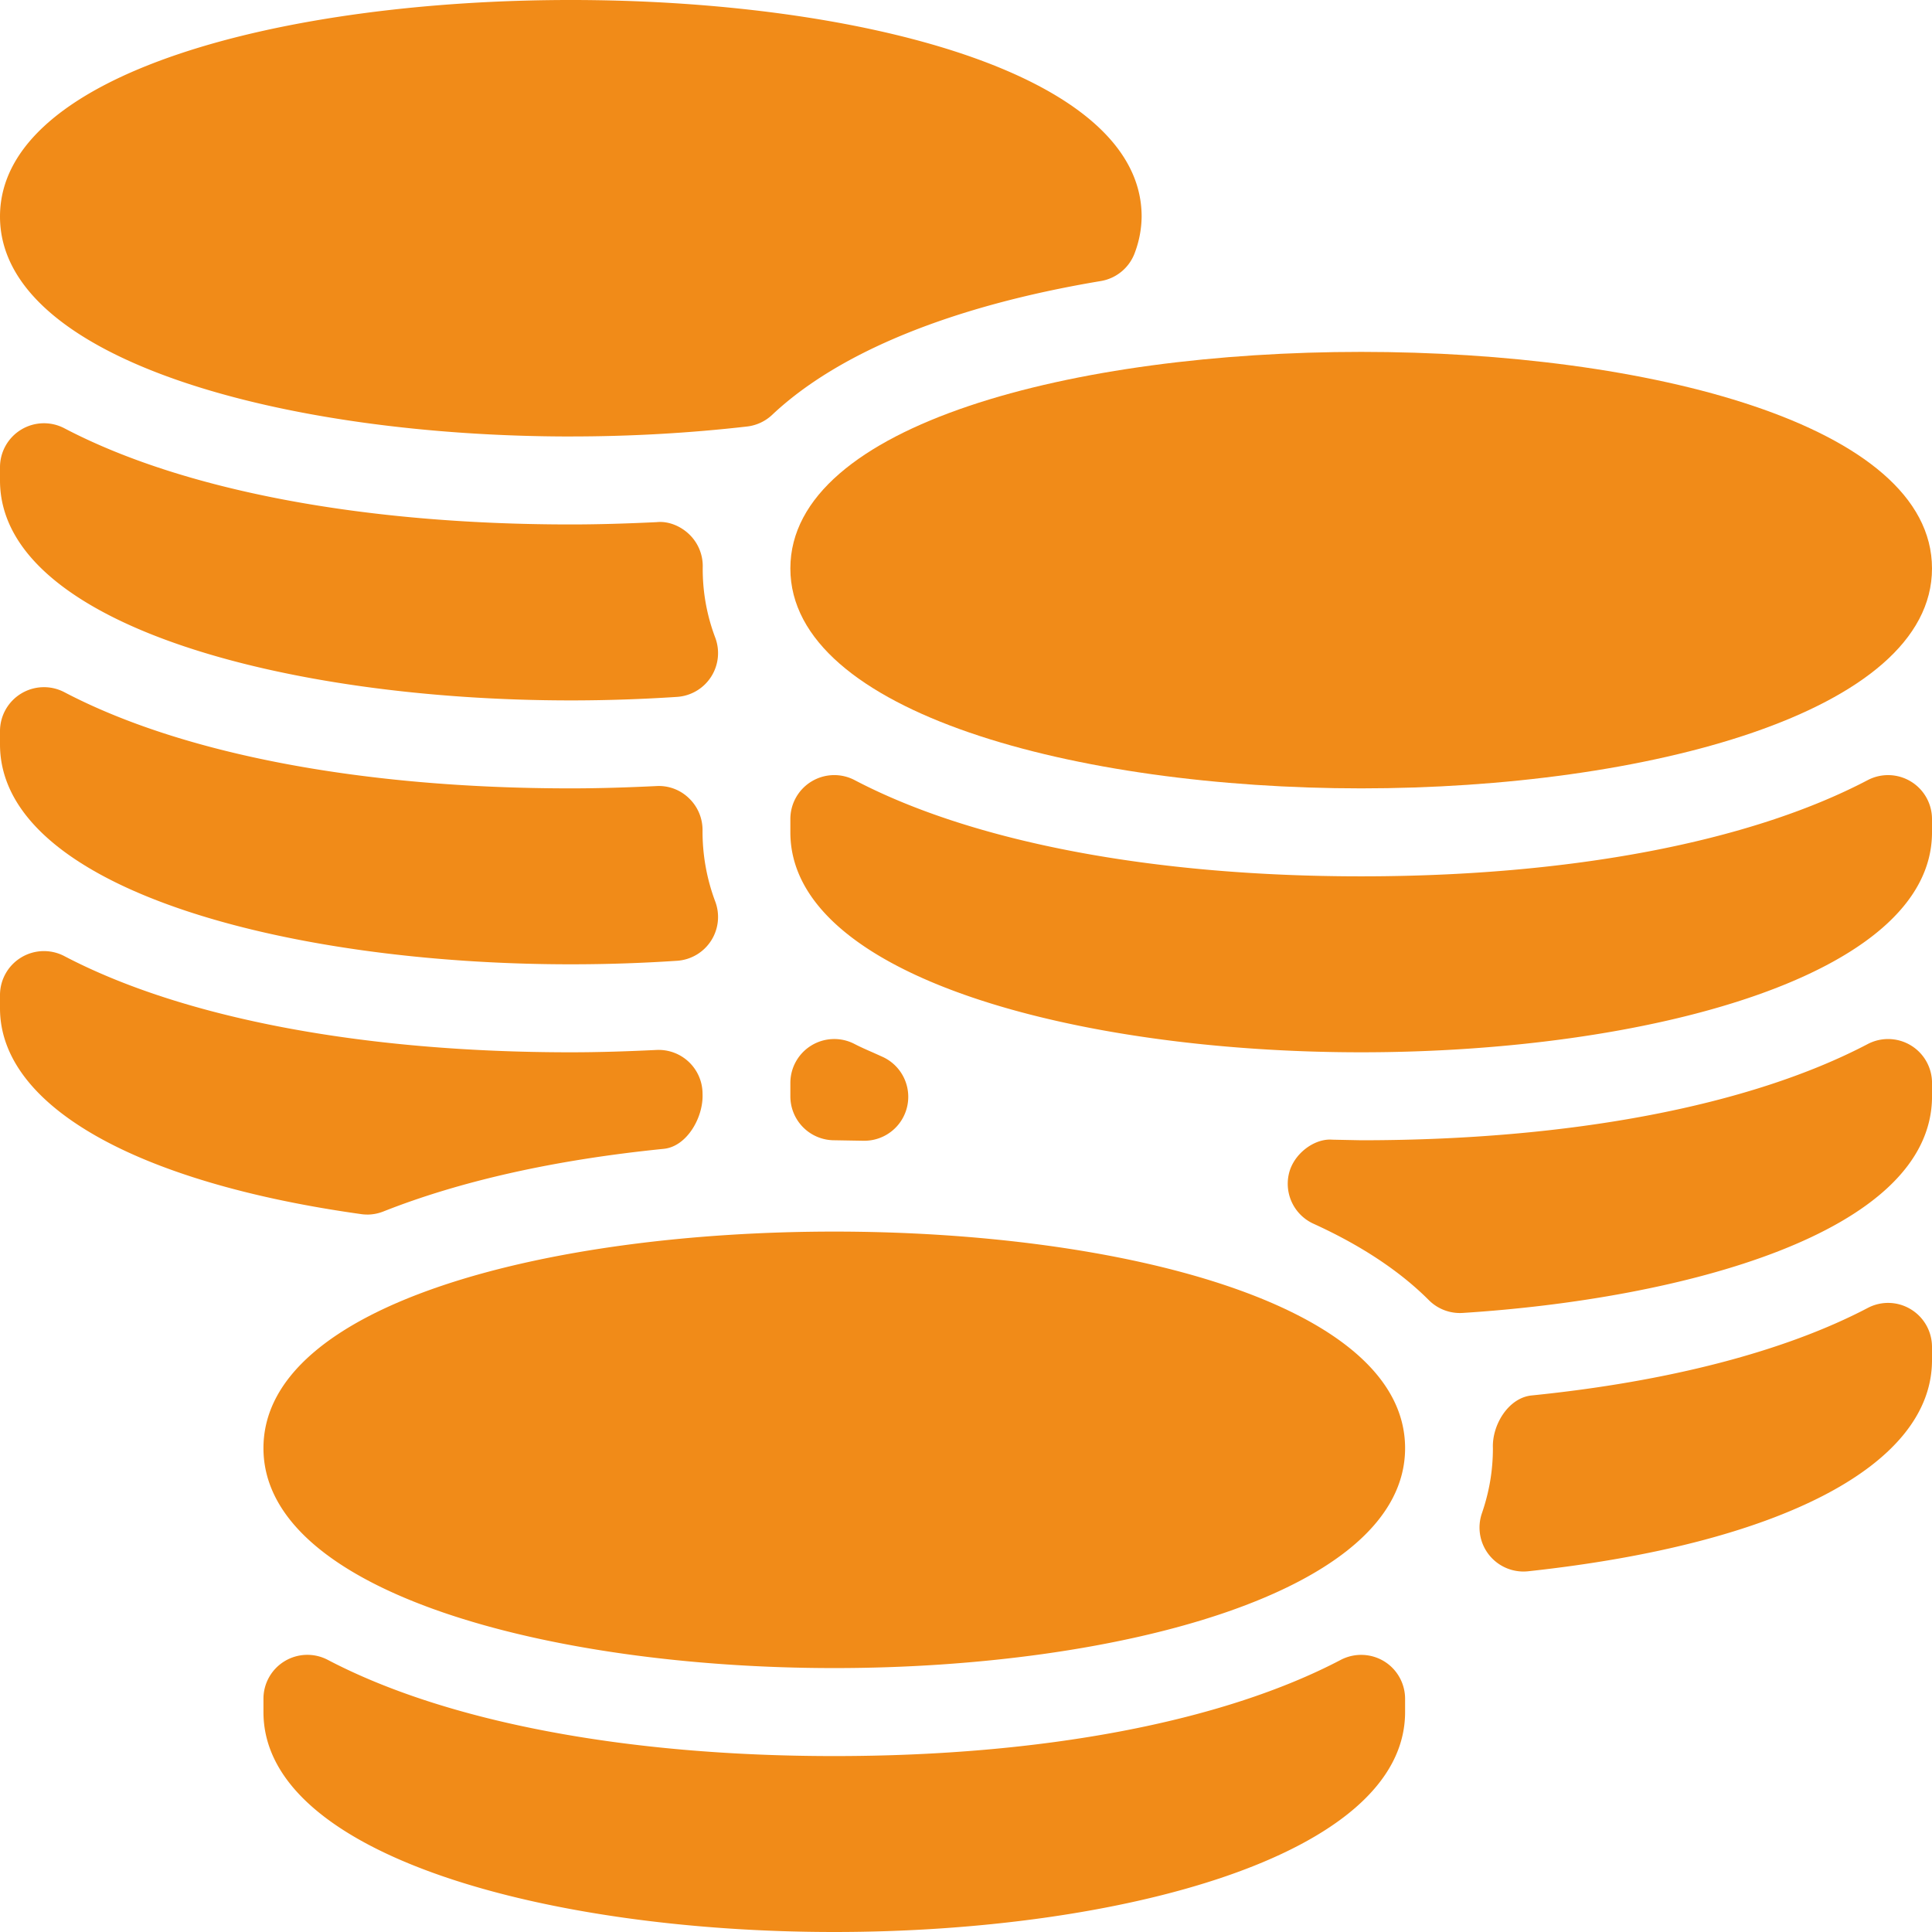 <svg width="66" height="66" fill="none" xmlns="http://www.w3.org/2000/svg"><g clip-path="url(#a)" fill="#F18B18"><path d="M27 19.419c0 4.932 9.81 7.513 19.5 7.513S66 24.35 66 19.419c0-9.864-39-9.864-39 0"/><path d="M65.276 26.696a1.5 1.5 0 0 0-1.472-.046c-4.04 2.12-10.185 3.287-17.304 3.287-7.12 0-13.264-1.168-17.304-3.287A1.5 1.5 0 0 0 27 27.98v.455c0 4.931 9.81 7.513 19.5 7.513S66 33.366 66 28.435v-.454a1.5 1.5 0 0 0-.724-1.285M9 49.471c0 4.932 9.81 7.513 19.5 7.513S48 54.404 48 49.471c0-9.864-39-9.864-39 0"/><path d="M47.276 56.748a1.51 1.51 0 0 0-1.472-.045C41.764 58.822 35.62 59.99 28.5 59.99s-13.264-1.168-17.304-3.287A1.5 1.5 0 0 0 9 58.033v.454C9 63.419 18.81 66 28.5 66S48 63.42 48 58.487v-.453c0-.526-.274-1.014-.724-1.286M19.5 14.91c2.026 0 4.052-.114 6.022-.34a1.5 1.5 0 0 0 .857-.399c2.272-2.142 6.154-3.722 11.225-4.57a1.5 1.5 0 0 0 1.166-.975A3.6 3.6 0 0 0 39 7.398c0-9.864-39-9.864-39 0 0 4.932 9.81 7.513 19.5 7.513zm0 9.017c1.242 0 2.454-.043 3.627-.12a1.5 1.5 0 0 0 1.307-2.024 6.6 6.6 0 0 1-.427-2.445c0-.41-.168-.804-.465-1.087-.296-.284-.714-.455-1.106-.414-.98.047-1.96.079-2.936.079-7.12 0-13.264-1.168-17.304-3.287A1.502 1.502 0 0 0 0 15.96v.454c0 4.932 9.81 7.513 19.5 7.513m0 9.015c1.242 0 2.454-.042 3.627-.12a1.5 1.5 0 0 0 1.307-2.024A6.8 6.8 0 0 1 24 28.354c0-.411-.168-.804-.466-1.087a1.47 1.47 0 0 0-1.106-.414c-.977.047-1.954.079-2.928.079-7.12 0-13.264-1.168-17.304-3.287A1.502 1.502 0 0 0 0 24.976v.453c0 4.932 9.81 7.513 19.5 7.513m45.776 11.785a1.49 1.49 0 0 0-1.472-.045c-2.823 1.48-6.794 2.515-11.483 2.989-.79.08-1.355 1.005-1.321 1.8 0 .762-.123 1.49-.375 2.222a1.502 1.502 0 0 0 1.58 1.984C60.842 52.743 66 50.048 66 46.466v-.453c0-.526-.274-1.014-.724-1.286M28.5 38.953l.994.017h.027a1.501 1.501 0 0 0 .621-2.87l-.32-.144c-.215-.094-.43-.188-.63-.292A1.5 1.5 0 0 0 27 36.996v.454a1.5 1.5 0 0 0 1.5 1.503m36.777-3.241a1.5 1.5 0 0 0-1.472-.046c-4.04 2.119-10.185 3.287-17.305 3.287l-.99-.02c-.605-.05-1.328.482-1.482 1.176a1.5 1.5 0 0 0 .842 1.695c1.625.74 2.952 1.619 3.943 2.612a1.5 1.5 0 0 0 1.156.436c7.395-.47 16.032-2.69 16.032-7.402v-.453c0-.526-.275-1.014-.724-1.285m-52.732 5.78c.187 0 .375-.036.552-.106 2.643-1.046 5.865-1.767 9.58-2.14.791-.08 1.357-1.08 1.323-1.876a1.5 1.5 0 0 0-1.572-1.502c-.977.047-1.954.08-2.928.08-7.12 0-13.264-1.168-17.304-3.287A1.502 1.502 0 0 0 0 33.99v.454c0 3.32 4.611 5.95 12.337 7.032q.105.015.208.015z"/></g><defs><clipPath id="a"><path fill="#fff" d="M0 0h66v66H0z"/></clipPath></defs></svg>